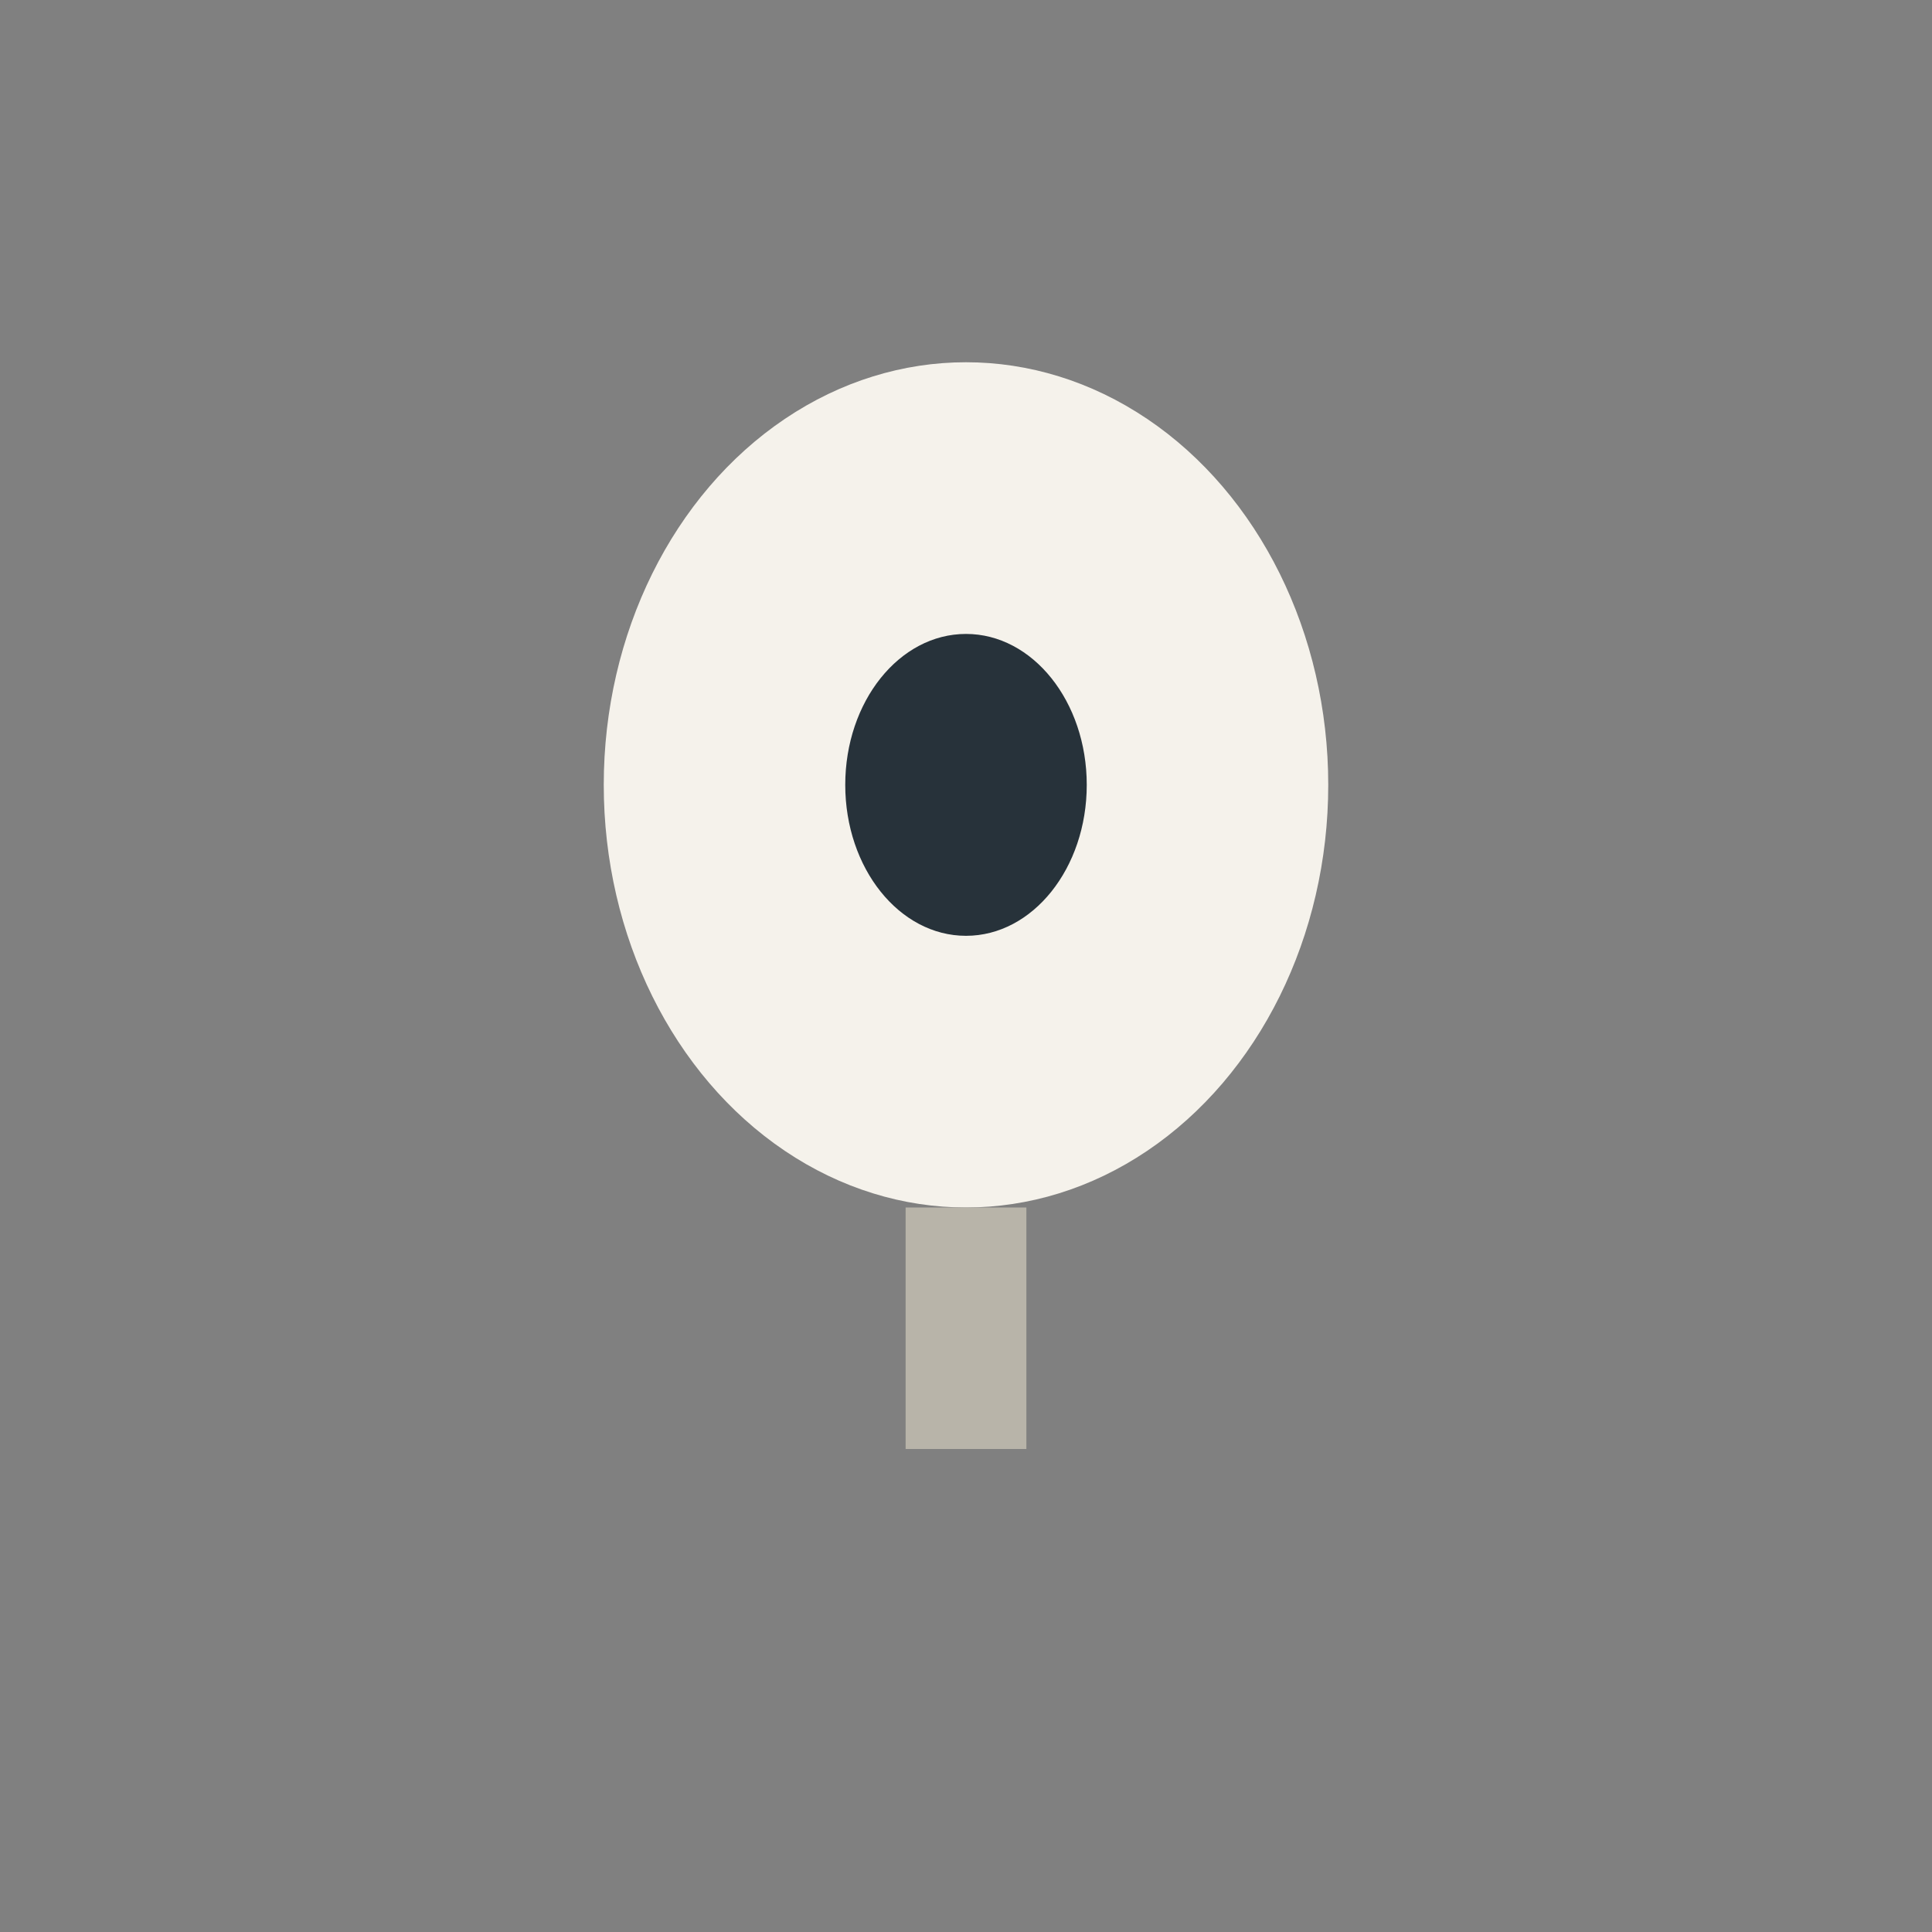 <?xml version="1.0" encoding="UTF-8"?>
<svg xmlns="http://www.w3.org/2000/svg" width="32" height="32" viewBox="0 0 32 32"><rect x="0" y="0" width="32" height="32" fill="#808080" stroke="none"/><ellipse cx="16" cy="13" rx="6" ry="7" fill="#F5F2EB"/><ellipse cx="16" cy="13" rx="2" ry="2.5" fill="#27323A"/><path d="M16 20v4" stroke="#B8B4A9" stroke-width="2"/></svg>